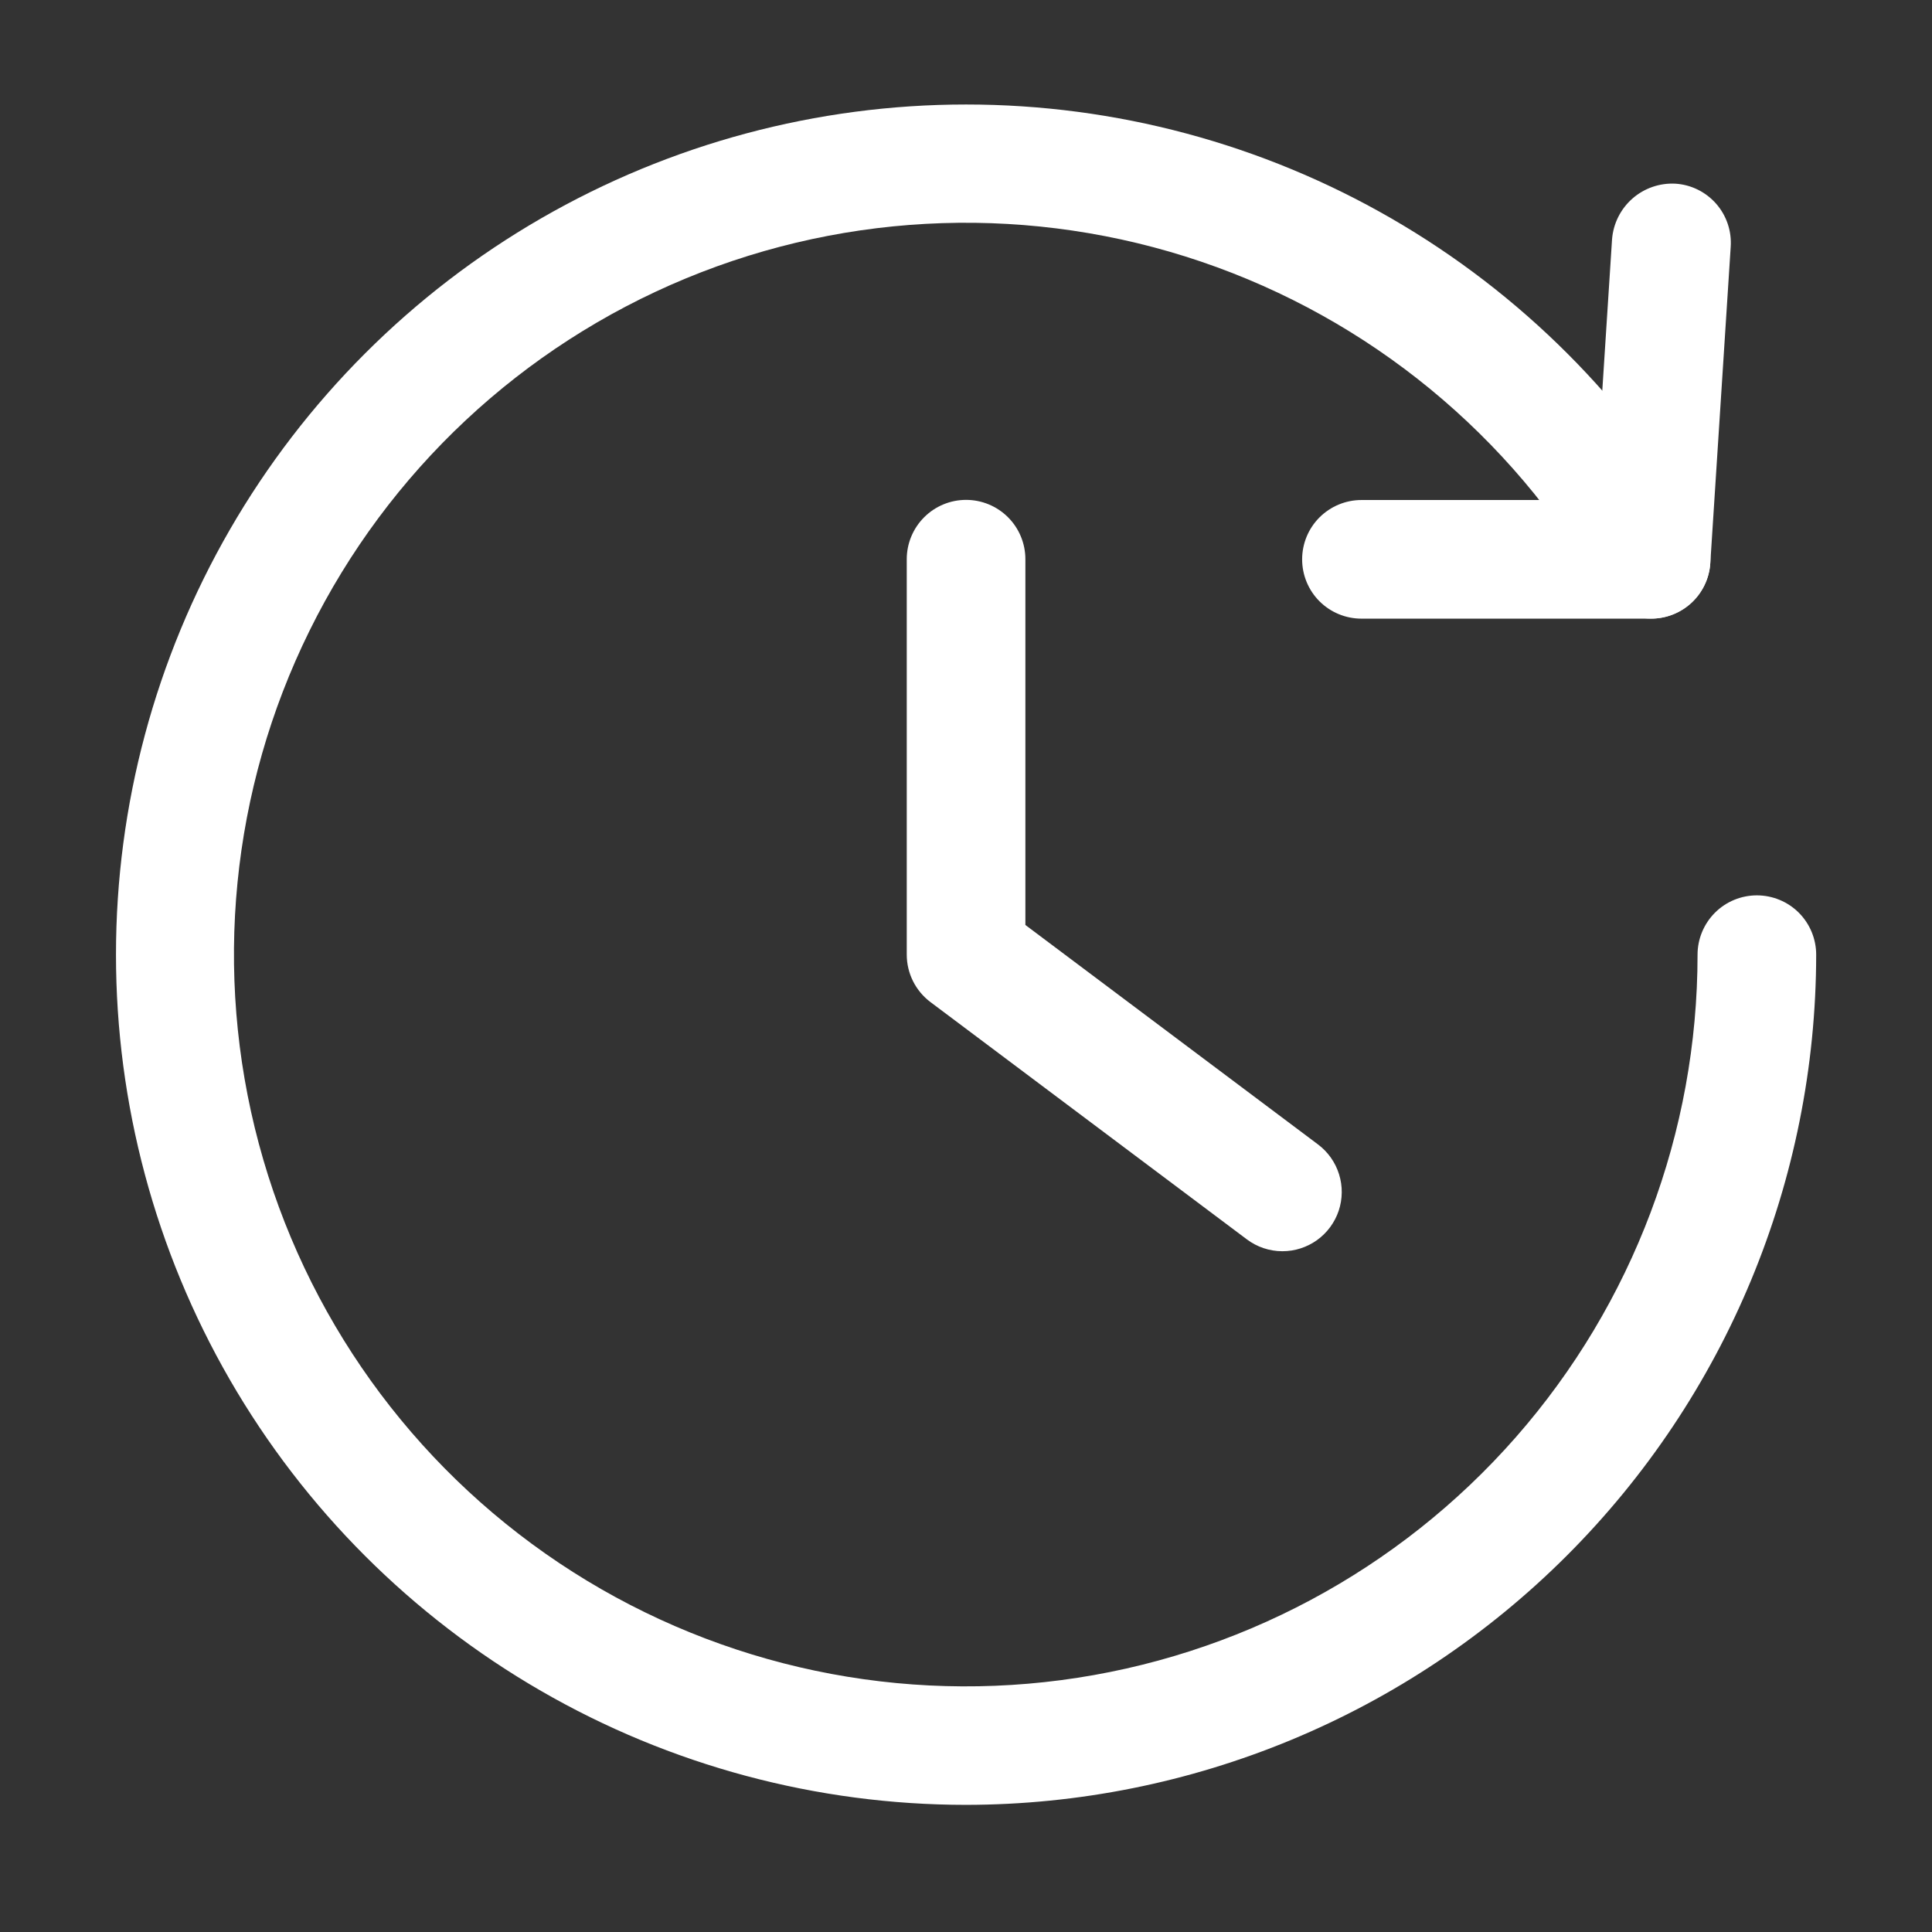<svg width="57" height="57" viewBox="0 0 57 57" fill="none" xmlns="http://www.w3.org/2000/svg">
<rect x="0" y="0" width="57" height="57" fill="#333333" stroke="none"/>
<path d="M48.704 18.252H40.167C39.703 18.252 39.258 18.068 38.929 17.74C38.601 17.412 38.417 16.966 38.417 16.502C38.417 16.038 38.601 15.593 38.929 15.265C39.258 14.937 39.703 14.752 40.167 14.752H47.064L47.561 7.052C47.599 6.591 47.815 6.162 48.163 5.857C48.512 5.552 48.965 5.395 49.428 5.419C49.658 5.433 49.883 5.493 50.09 5.595C50.297 5.697 50.481 5.839 50.633 6.012C50.785 6.186 50.901 6.388 50.974 6.606C51.048 6.825 51.077 7.056 51.061 7.286L50.459 16.619C50.43 17.064 50.232 17.48 49.906 17.784C49.58 18.087 49.15 18.255 48.704 18.252Z" fill="white"/>
<path d="M28.5 53.249C24.097 53.248 19.772 52.089 15.96 49.886C12.147 47.684 8.981 44.517 6.78 40.704C4.58 36.891 3.421 32.565 3.422 28.163C3.422 23.76 4.582 19.435 6.784 15.622C8.986 11.809 12.152 8.643 15.965 6.442C19.778 4.241 24.104 3.082 28.506 3.083C32.909 3.083 37.234 4.242 41.047 6.443C44.86 8.645 48.027 11.811 50.228 15.624C50.46 16.026 50.523 16.504 50.403 16.953C50.282 17.401 49.989 17.784 49.586 18.016C49.184 18.248 48.706 18.311 48.258 18.19C47.809 18.07 47.427 17.776 47.195 17.374C44.577 12.837 40.4 9.406 35.44 7.72C30.48 6.035 25.077 6.21 20.237 8.213C15.397 10.216 11.45 13.911 9.132 18.608C6.814 23.305 6.282 28.685 7.637 33.745C8.991 38.805 12.139 43.2 16.494 46.112C20.849 49.023 26.113 50.252 31.307 49.569C36.5 48.886 41.269 46.339 44.723 42.401C48.177 38.463 50.083 33.404 50.083 28.166C50.083 27.702 50.268 27.257 50.596 26.928C50.924 26.6 51.369 26.416 51.833 26.416C52.297 26.416 52.743 26.6 53.071 26.928C53.399 27.257 53.583 27.702 53.583 28.166C53.576 34.816 50.931 41.192 46.228 45.894C41.526 50.597 35.15 53.242 28.5 53.249Z" fill="white"/>
<path d="M37.833 36.915C37.456 36.915 37.088 36.792 36.786 36.565L27.452 29.565C27.235 29.402 27.059 29.191 26.937 28.948C26.816 28.705 26.752 28.437 26.752 28.165V16.498C26.752 16.034 26.937 15.589 27.265 15.261C27.593 14.933 28.038 14.748 28.502 14.748C28.967 14.748 29.412 14.933 29.74 15.261C30.068 15.589 30.252 16.034 30.252 16.498V27.29L38.886 33.765C39.18 33.986 39.397 34.293 39.506 34.644C39.616 34.995 39.612 35.371 39.496 35.72C39.379 36.068 39.156 36.371 38.858 36.586C38.559 36.8 38.201 36.916 37.833 36.915Z" fill="white"/>
</svg>
